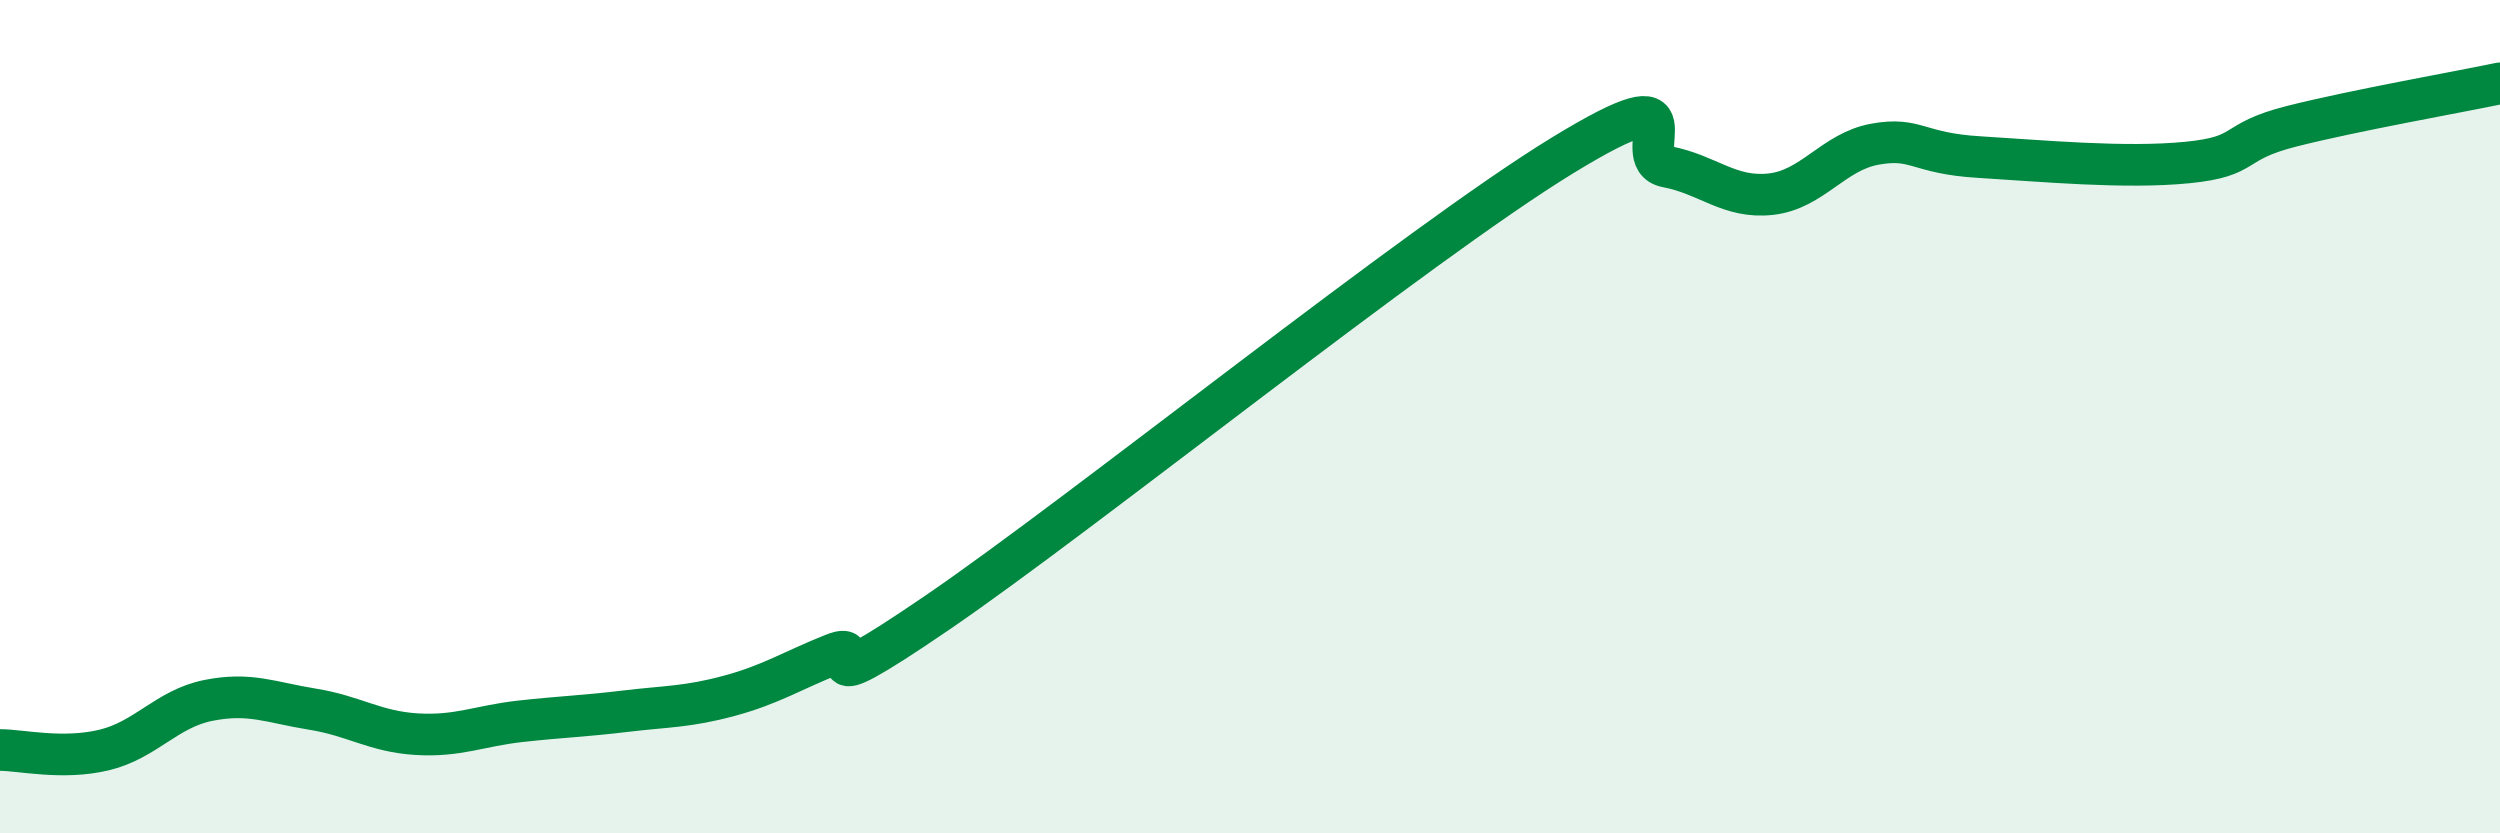 
    <svg width="60" height="20" viewBox="0 0 60 20" xmlns="http://www.w3.org/2000/svg">
      <path
        d="M 0,18 C 0.5,18 1.5,18.24 2.5,18 C 3.5,17.76 4,17.01 5,16.81 C 6,16.61 6.5,16.86 7.5,17.02 C 8.5,17.18 9,17.56 10,17.62 C 11,17.68 11.5,17.42 12.5,17.31 C 13.5,17.2 14,17.19 15,17.07 C 16,16.95 16.5,16.97 17.5,16.7 C 18.5,16.43 19,16.1 20,15.7 C 21,15.3 19,17.09 22.5,14.7 C 26,12.31 34,5.87 37.5,3.73 C 41,1.59 39,3.81 40,4 C 41,4.19 41.5,4.77 42.5,4.66 C 43.5,4.55 44,3.64 45,3.46 C 46,3.28 46,3.68 47.5,3.77 C 49,3.86 51,4.05 52.5,3.9 C 54,3.75 53.5,3.41 55,3.03 C 56.5,2.65 59,2.21 60,2L60 20L0 20Z"
        fill="#008740"
        opacity="0.1"
        stroke-linecap="round"
        stroke-linejoin="round"
      />
      <path
        d="M 0,18 C 0.5,18 1.5,18.24 2.5,18 C 3.5,17.76 4,17.01 5,16.81 C 6,16.61 6.5,16.86 7.5,17.02 C 8.5,17.18 9,17.56 10,17.62 C 11,17.68 11.5,17.42 12.5,17.31 C 13.5,17.2 14,17.19 15,17.07 C 16,16.95 16.5,16.97 17.5,16.7 C 18.5,16.43 19,16.1 20,15.7 C 21,15.3 19,17.09 22.5,14.7 C 26,12.31 34,5.87 37.5,3.73 C 41,1.59 39,3.81 40,4 C 41,4.19 41.5,4.77 42.5,4.66 C 43.5,4.55 44,3.64 45,3.46 C 46,3.28 46,3.68 47.5,3.77 C 49,3.86 51,4.05 52.5,3.9 C 54,3.75 53.5,3.41 55,3.03 C 56.5,2.65 59,2.21 60,2"
        stroke="#008740"
        stroke-width="1"
        fill="none"
        stroke-linecap="round"
        stroke-linejoin="round"
      />
    </svg>
  